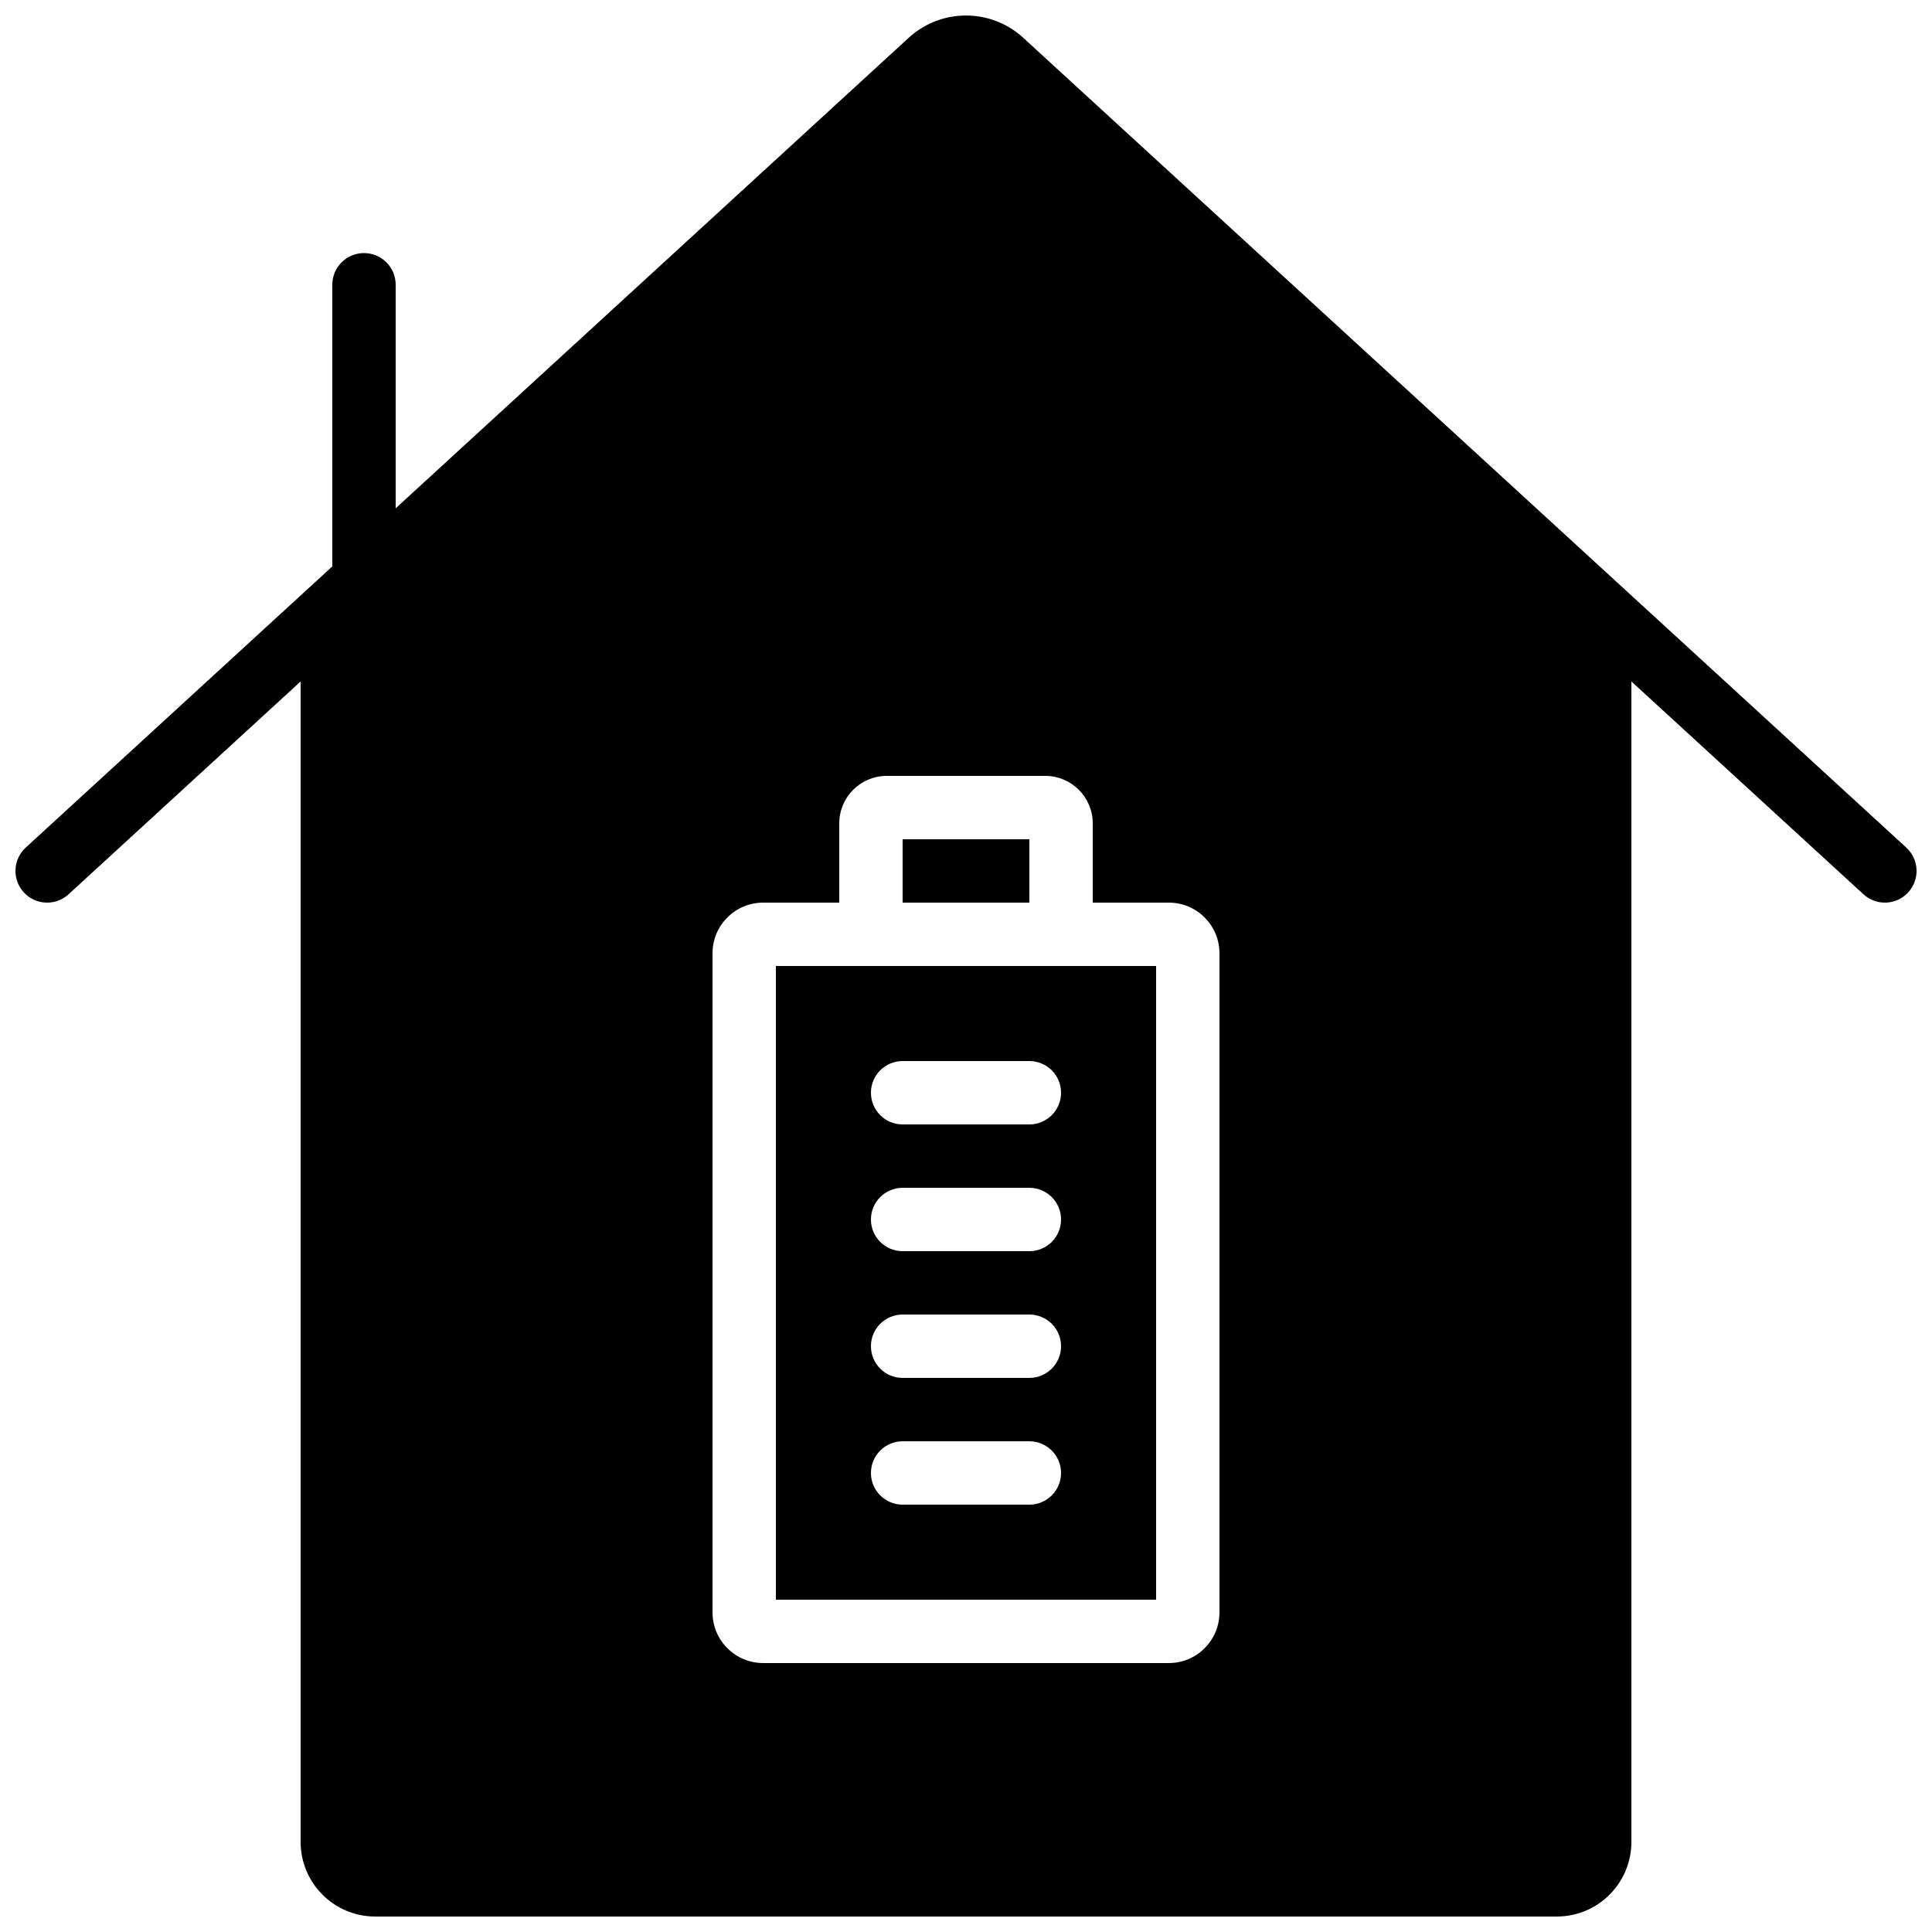<?xml version="1.0" encoding="UTF-8"?>
<!-- Uploaded to: ICON Repo, www.svgrepo.com, Generator: ICON Repo Mixer Tools -->
<svg width="800px" height="800px" version="1.1" viewBox="144 144 512 512" xmlns="http://www.w3.org/2000/svg">
 <defs>
  <clipPath id="a">
   <path d="m148.09 148.09h503.81v503.81h-503.81z"/>
  </clipPath>
 </defs>
 <path d="m366.41 400h-16.793v167.93h100.76v-167.93zm50.383 142.75h-33.59c-4.637 0-8.395-3.762-8.395-8.398 0-4.637 3.758-8.398 8.395-8.398h33.59c4.637 0 8.395 3.762 8.395 8.398 0 4.637-3.758 8.398-8.395 8.398zm0-33.59h-33.59c-4.637 0-8.395-3.758-8.395-8.395 0-4.641 3.758-8.398 8.395-8.398h33.59c4.637 0 8.395 3.758 8.395 8.398 0 4.637-3.758 8.395-8.395 8.395zm0-33.586h-33.59c-4.637 0-8.395-3.758-8.395-8.398 0-4.637 3.758-8.395 8.395-8.395h33.59c4.637 0 8.395 3.758 8.395 8.395 0 4.641-3.758 8.398-8.395 8.398zm0-33.586h-33.59c-4.637 0-8.395-3.762-8.395-8.398 0-4.637 3.758-8.398 8.395-8.398h33.59c4.637 0 8.395 3.762 8.395 8.398 0 4.637-3.758 8.398-8.395 8.398z"/>
 <path d="m383.2 366.41h33.586v16.793h-33.586z"/>
 <g clip-path="url(#a)">
  <path d="m414.88 153.75c-8.555-7.566-21.422-7.512-29.91 0.125l-136.11 124.83v-59.242c0-4.637-3.758-8.395-8.398-8.395-4.637 0-8.395 3.758-8.395 8.395v74.641l-81.25 74.516c-3.414 3.133-3.644 8.445-0.512 11.863 3.137 3.418 8.449 3.648 11.867 0.512l61.496-56.402v307.43c-0.055 10.902 8.723 19.793 19.625 19.875h313.42c10.902-0.082 19.68-8.973 19.625-19.875v-307.43l61.5 56.402c3.414 3.137 8.727 2.906 11.863-0.512 3.133-3.418 2.906-8.73-0.512-11.863zm52.293 417.54c0 7.422-6.016 13.438-13.434 13.438h-107.48c-7.418 0-13.434-6.016-13.434-13.438v-174.65c0-7.422 6.016-13.438 13.434-13.438h20.152v-21.039c0.027-6.938 5.66-12.547 12.598-12.547h42.066c6.902 0.047 12.484 5.641 12.512 12.547v21.039h20.152c7.418 0 13.434 6.016 13.434 13.438z"/>
 </g>
</svg>